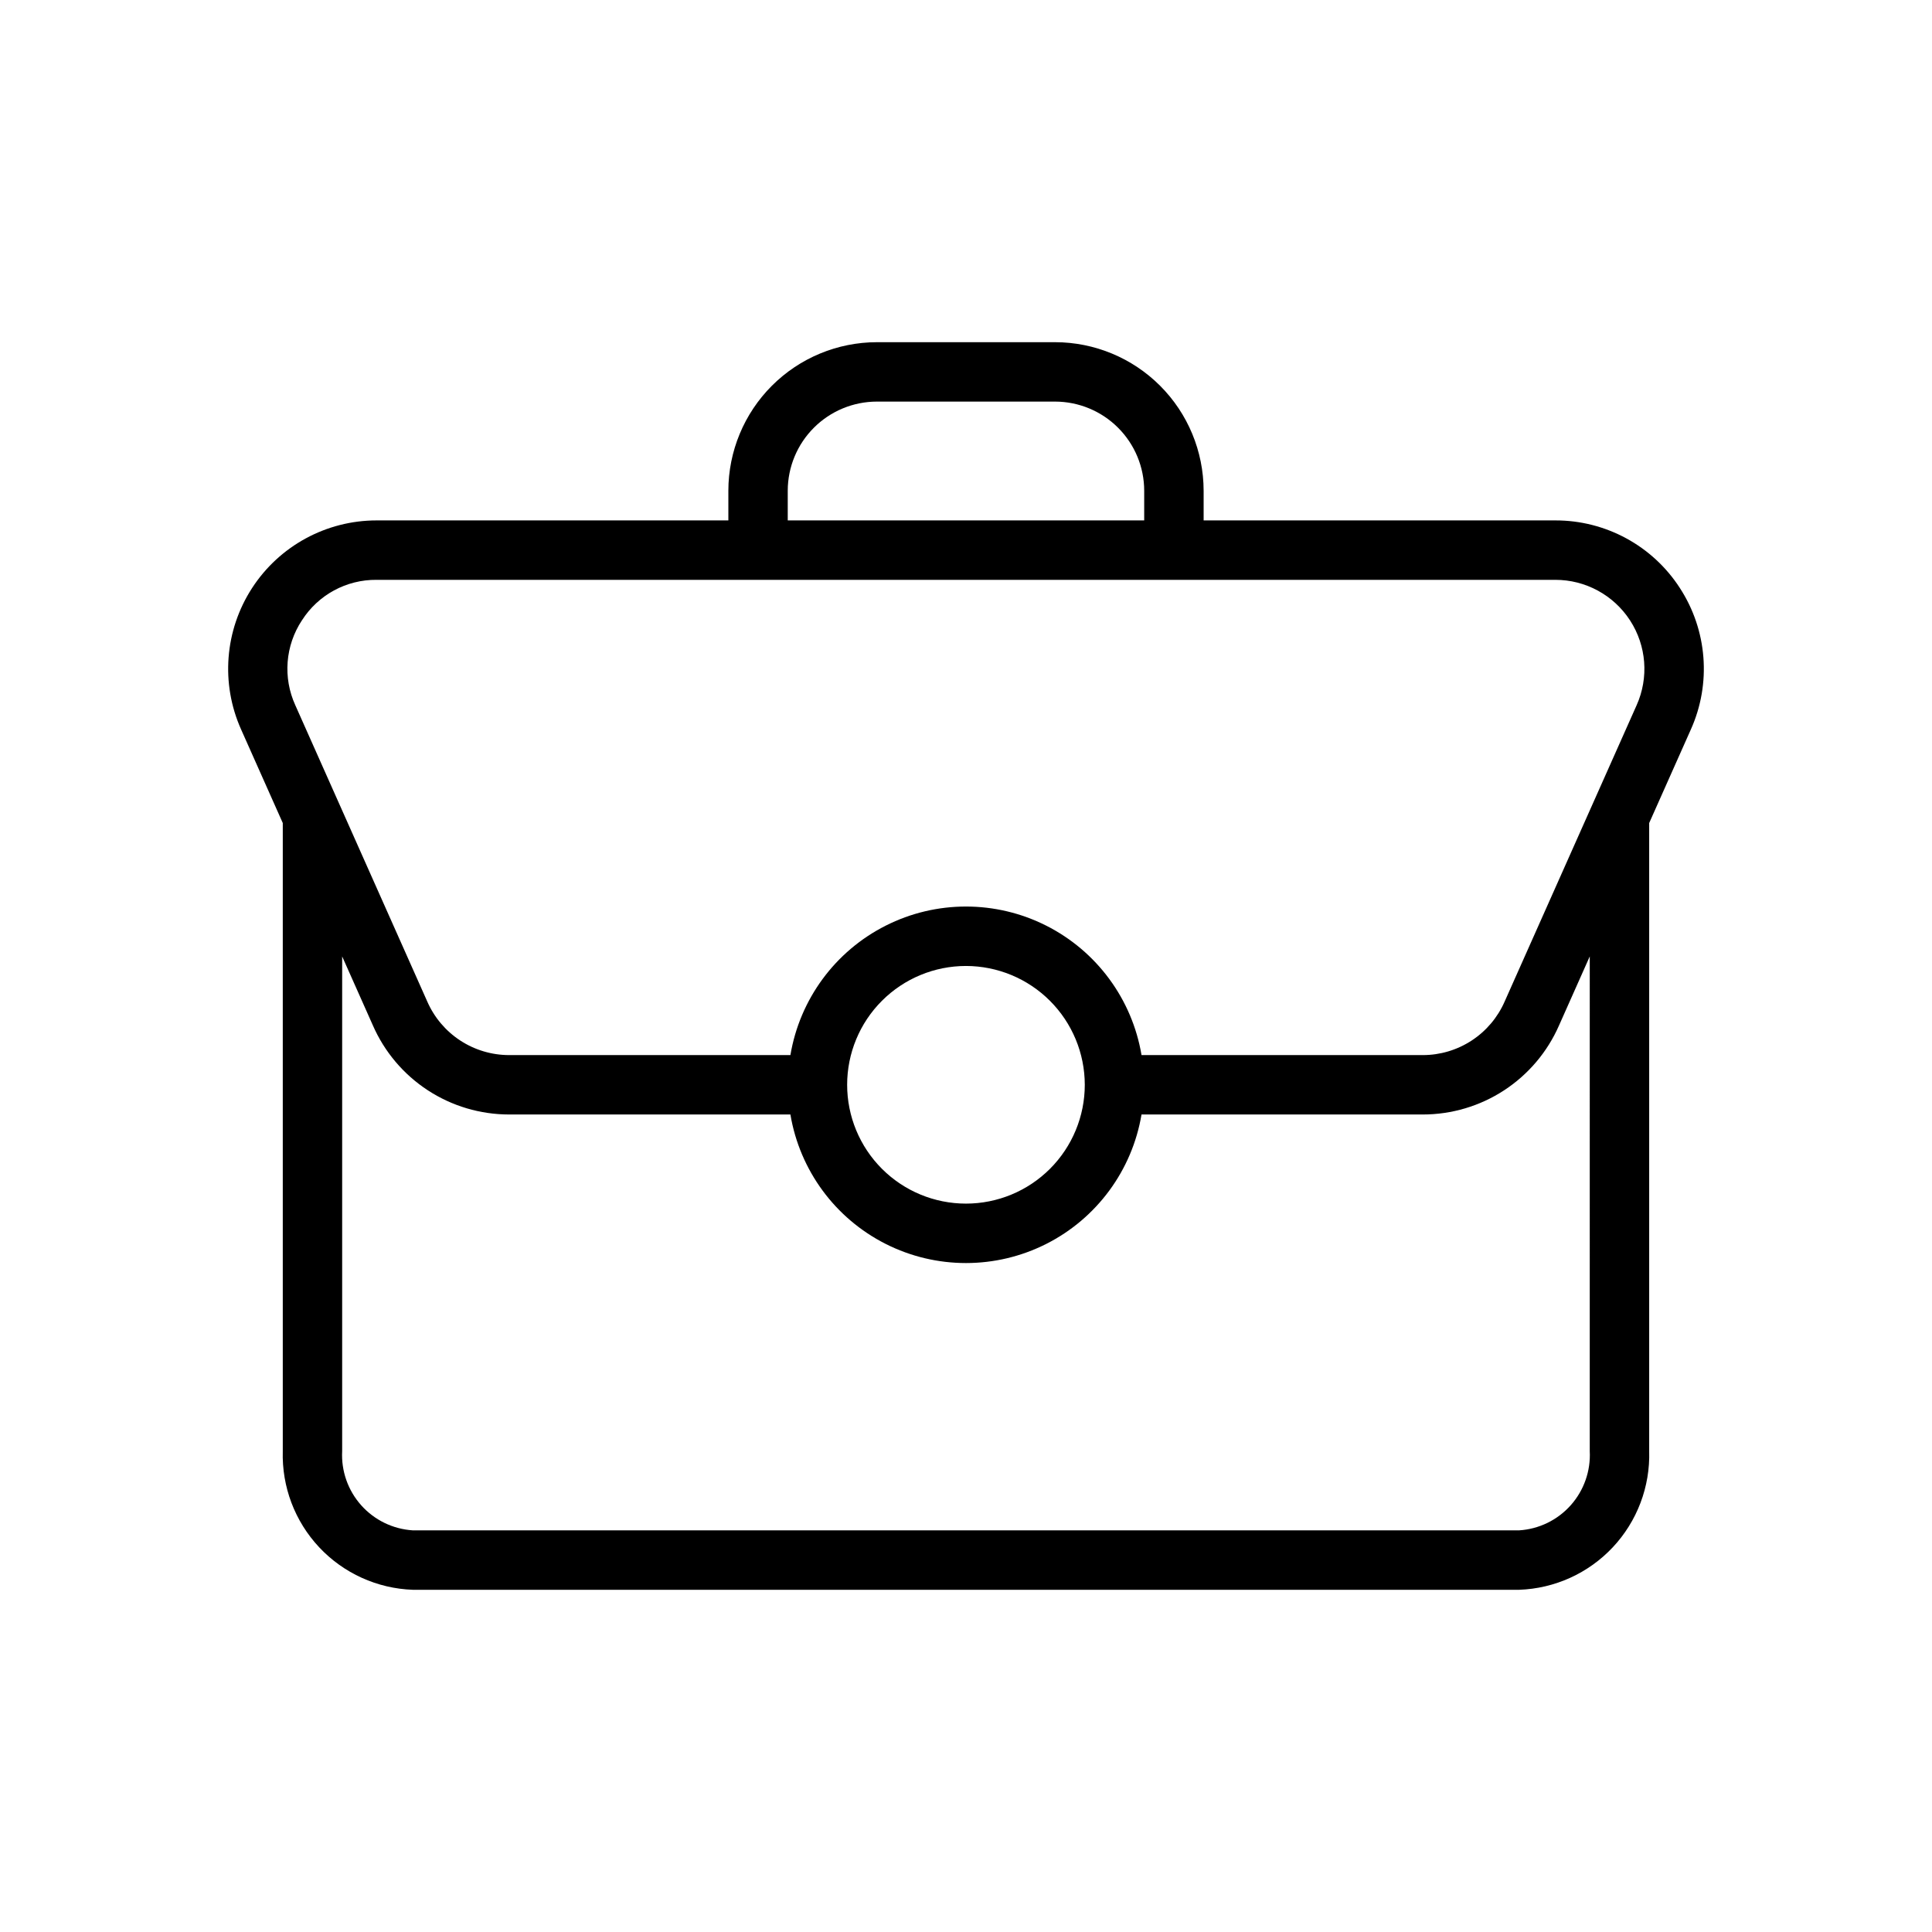 <?xml version="1.0" encoding="UTF-8"?>
<!-- Uploaded to: ICON Repo, www.iconrepo.com, Generator: ICON Repo Mixer Tools -->
<svg fill="#000000" width="800px" height="800px" version="1.1" viewBox="144 144 512 512" xmlns="http://www.w3.org/2000/svg">
 <path d="m589.17 299.81c-7.238-11.188-19.668-17.926-32.992-17.895h-93.203v-7.871c-0.016-10.438-4.164-20.441-11.543-27.82-7.379-7.379-17.383-11.527-27.82-11.539h-47.23c-10.438 0.012-20.441 4.16-27.82 11.539-7.379 7.379-11.527 17.383-11.539 27.82v7.871h-93.207c-13.332-0.004-25.762 6.746-33.02 17.934-7.254 11.188-8.348 25.289-2.902 37.461l11.047 24.805v166.43c-0.281 9.445 3.188 18.613 9.648 25.504 6.461 6.887 15.391 10.938 24.832 11.262h293.15c9.441-0.324 18.371-4.375 24.832-11.262 6.461-6.891 9.93-16.059 9.648-25.504v-166.43l11.047-24.805c5.465-12.184 4.363-26.309-2.93-37.5zm-236.41-25.766c0.008-6.262 2.496-12.266 6.926-16.691 4.426-4.43 10.43-6.918 16.691-6.926h47.23c6.262 0.008 12.266 2.496 16.691 6.926 4.43 4.426 6.918 10.43 6.926 16.691v7.871h-94.465zm-128.74 34.348c4.305-6.754 11.785-10.809 19.793-10.73h312.36c8-0.008 15.461 4.043 19.812 10.758 4.356 6.715 5.008 15.18 1.734 22.48l-34.977 78.527c-1.844 4.215-4.879 7.801-8.727 10.32-3.852 2.519-8.352 3.863-12.953 3.863h-74.547c-2.481-14.793-11.852-27.523-25.234-34.293-13.387-6.769-29.195-6.769-42.578 0-13.387 6.769-22.754 19.5-25.234 34.293h-74.551c-4.609-0.004-9.117-1.352-12.973-3.879-3.852-2.527-6.887-6.125-8.727-10.348l-34.953-78.484c-3.336-7.305-2.672-15.809 1.75-22.508zm207.46 123.09c0 8.348-3.32 16.359-9.223 22.266-5.906 5.902-13.914 9.223-22.266 9.223s-16.363-3.32-22.266-9.223c-5.906-5.906-9.223-13.918-9.223-22.266 0-8.352 3.316-16.363 9.223-22.266 5.902-5.906 13.914-9.223 22.266-9.223 8.348 0.008 16.352 3.328 22.254 9.23 5.906 5.902 9.223 13.906 9.234 22.258zm133.82 97.059c0.277 5.269-1.535 10.43-5.043 14.367-3.508 3.938-8.43 6.328-13.695 6.652h-293.15c-5.266-0.324-10.188-2.715-13.695-6.652-3.508-3.938-5.32-9.098-5.039-14.367v-131.08l8.141 18.281c3.07 7.019 8.121 12.988 14.531 17.18 6.414 4.195 13.906 6.426 21.566 6.43h74.551c2.481 14.793 11.848 27.523 25.234 34.293 13.383 6.769 29.191 6.769 42.578 0 13.383-6.769 22.754-19.5 25.234-34.293h74.547c7.652 0 15.141-2.227 21.547-6.41 6.406-4.188 11.457-10.145 14.531-17.152l8.164-18.332z"/>
</svg>